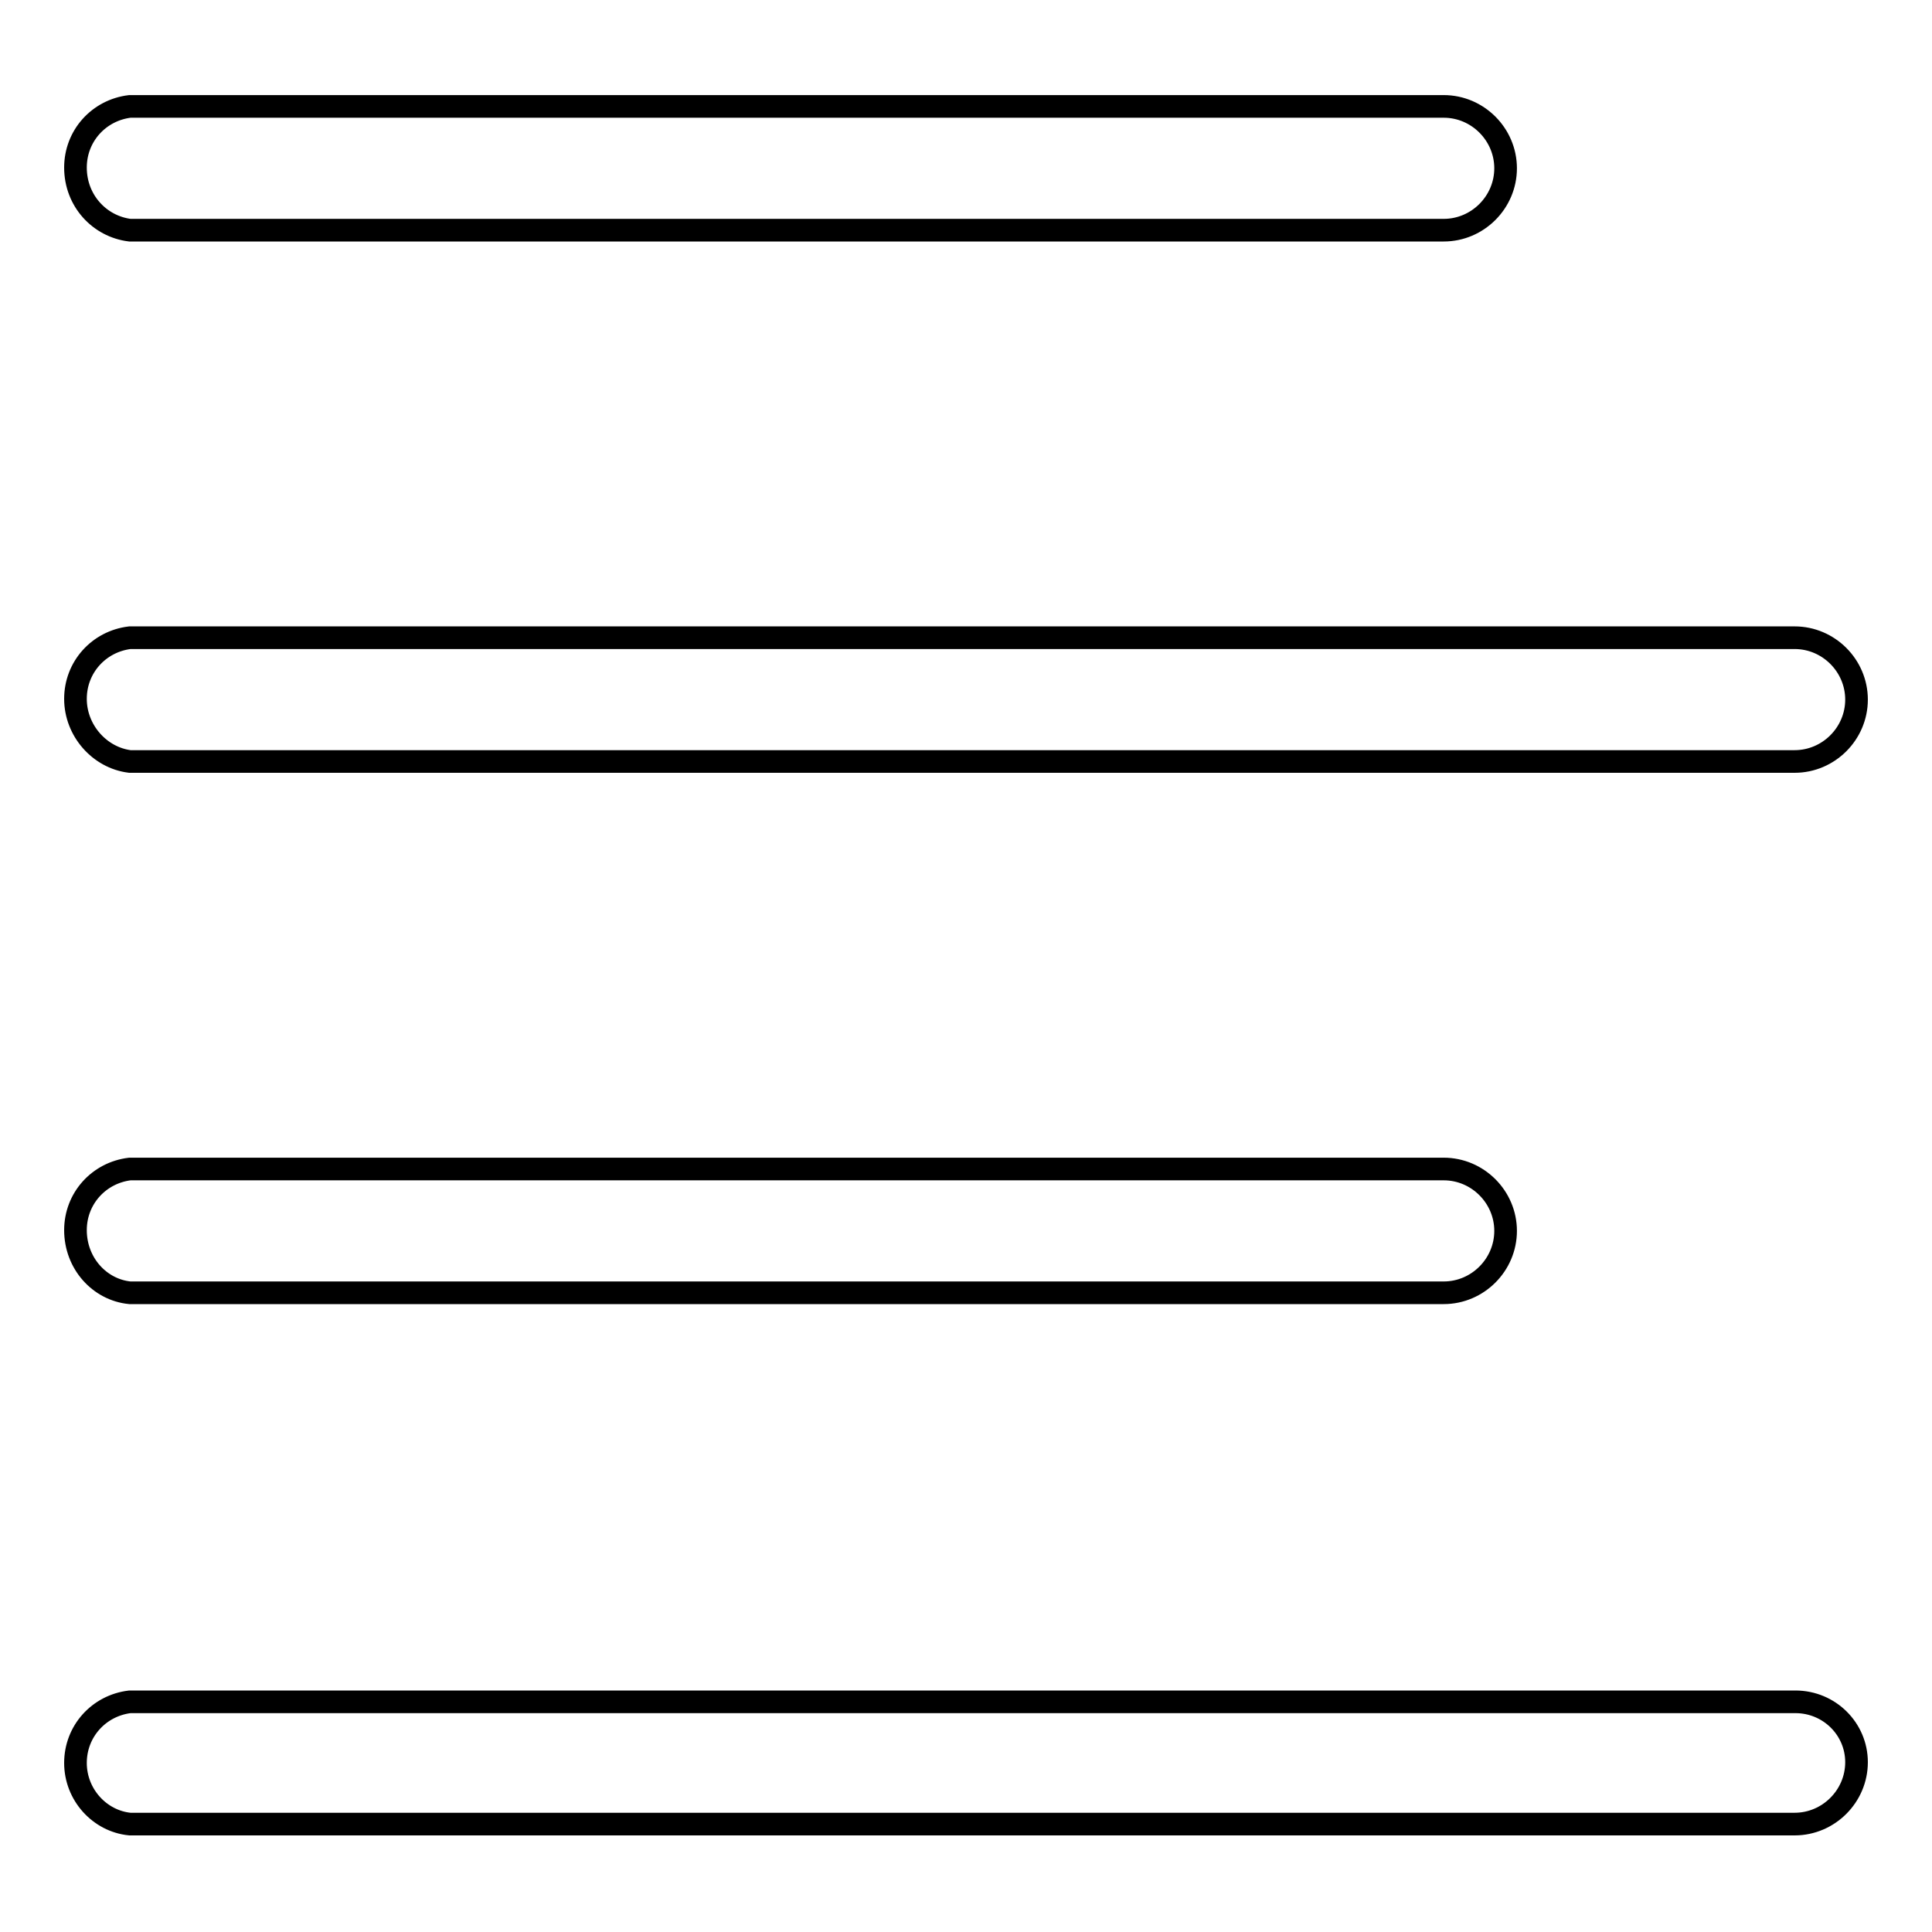 <?xml version="1.0" encoding="utf-8"?>
<!-- Svg Vector Icons : http://www.onlinewebfonts.com/icon -->
<!DOCTYPE svg PUBLIC "-//W3C//DTD SVG 1.1//EN" "http://www.w3.org/Graphics/SVG/1.1/DTD/svg11.dtd">
<svg version="1.1" xmlns="http://www.w3.org/2000/svg" xmlns:xlink="http://www.w3.org/1999/xlink" x="0px" y="0px" viewBox="0 0 256 256" enable-background="new 0 0 256 256" xml:space="preserve">
<g><g><path stroke-width="3" fill-opacity="0" stroke="#000000"  d="M237.9,225.5H17.2v0c-4.1,0.5-7.2,3.9-7.2,8.1c0,4.2,3.2,7.7,7.2,8.1v0h220.6c4.5,0,8.2-3.7,8.2-8.2C246,229.1,242.4,225.5,237.9,225.5z"/><path stroke-width="3" fill-opacity="0" stroke="#000000"  d="M17.2,100.9L17.2,100.9l220.6,0c4.5,0,8.2-3.7,8.2-8.2s-3.7-8.2-8.2-8.2H17.2v0c-4.1,0.5-7.2,3.9-7.2,8.1S13.2,100.4,17.2,100.9z"/><path stroke-width="3" fill-opacity="0" stroke="#000000"  d="M17.2,171.3L17.2,171.3l174.1,0c4.5,0,8.2-3.7,8.2-8.2s-3.7-8.2-8.2-8.2H17.2v0c-4.1,0.5-7.2,3.9-7.2,8.1C10,167.4,13.2,170.9,17.2,171.3z"/><path stroke-width="3" fill-opacity="0" stroke="#000000"  d="M17.2,30.5L17.2,30.5l174.1,0c4.5,0,8.2-3.7,8.2-8.2s-3.7-8.2-8.2-8.2H17.2v0c-4.1,0.5-7.2,3.9-7.2,8.1C10,26.6,13.2,30,17.2,30.5z"/></g></g>
</svg>